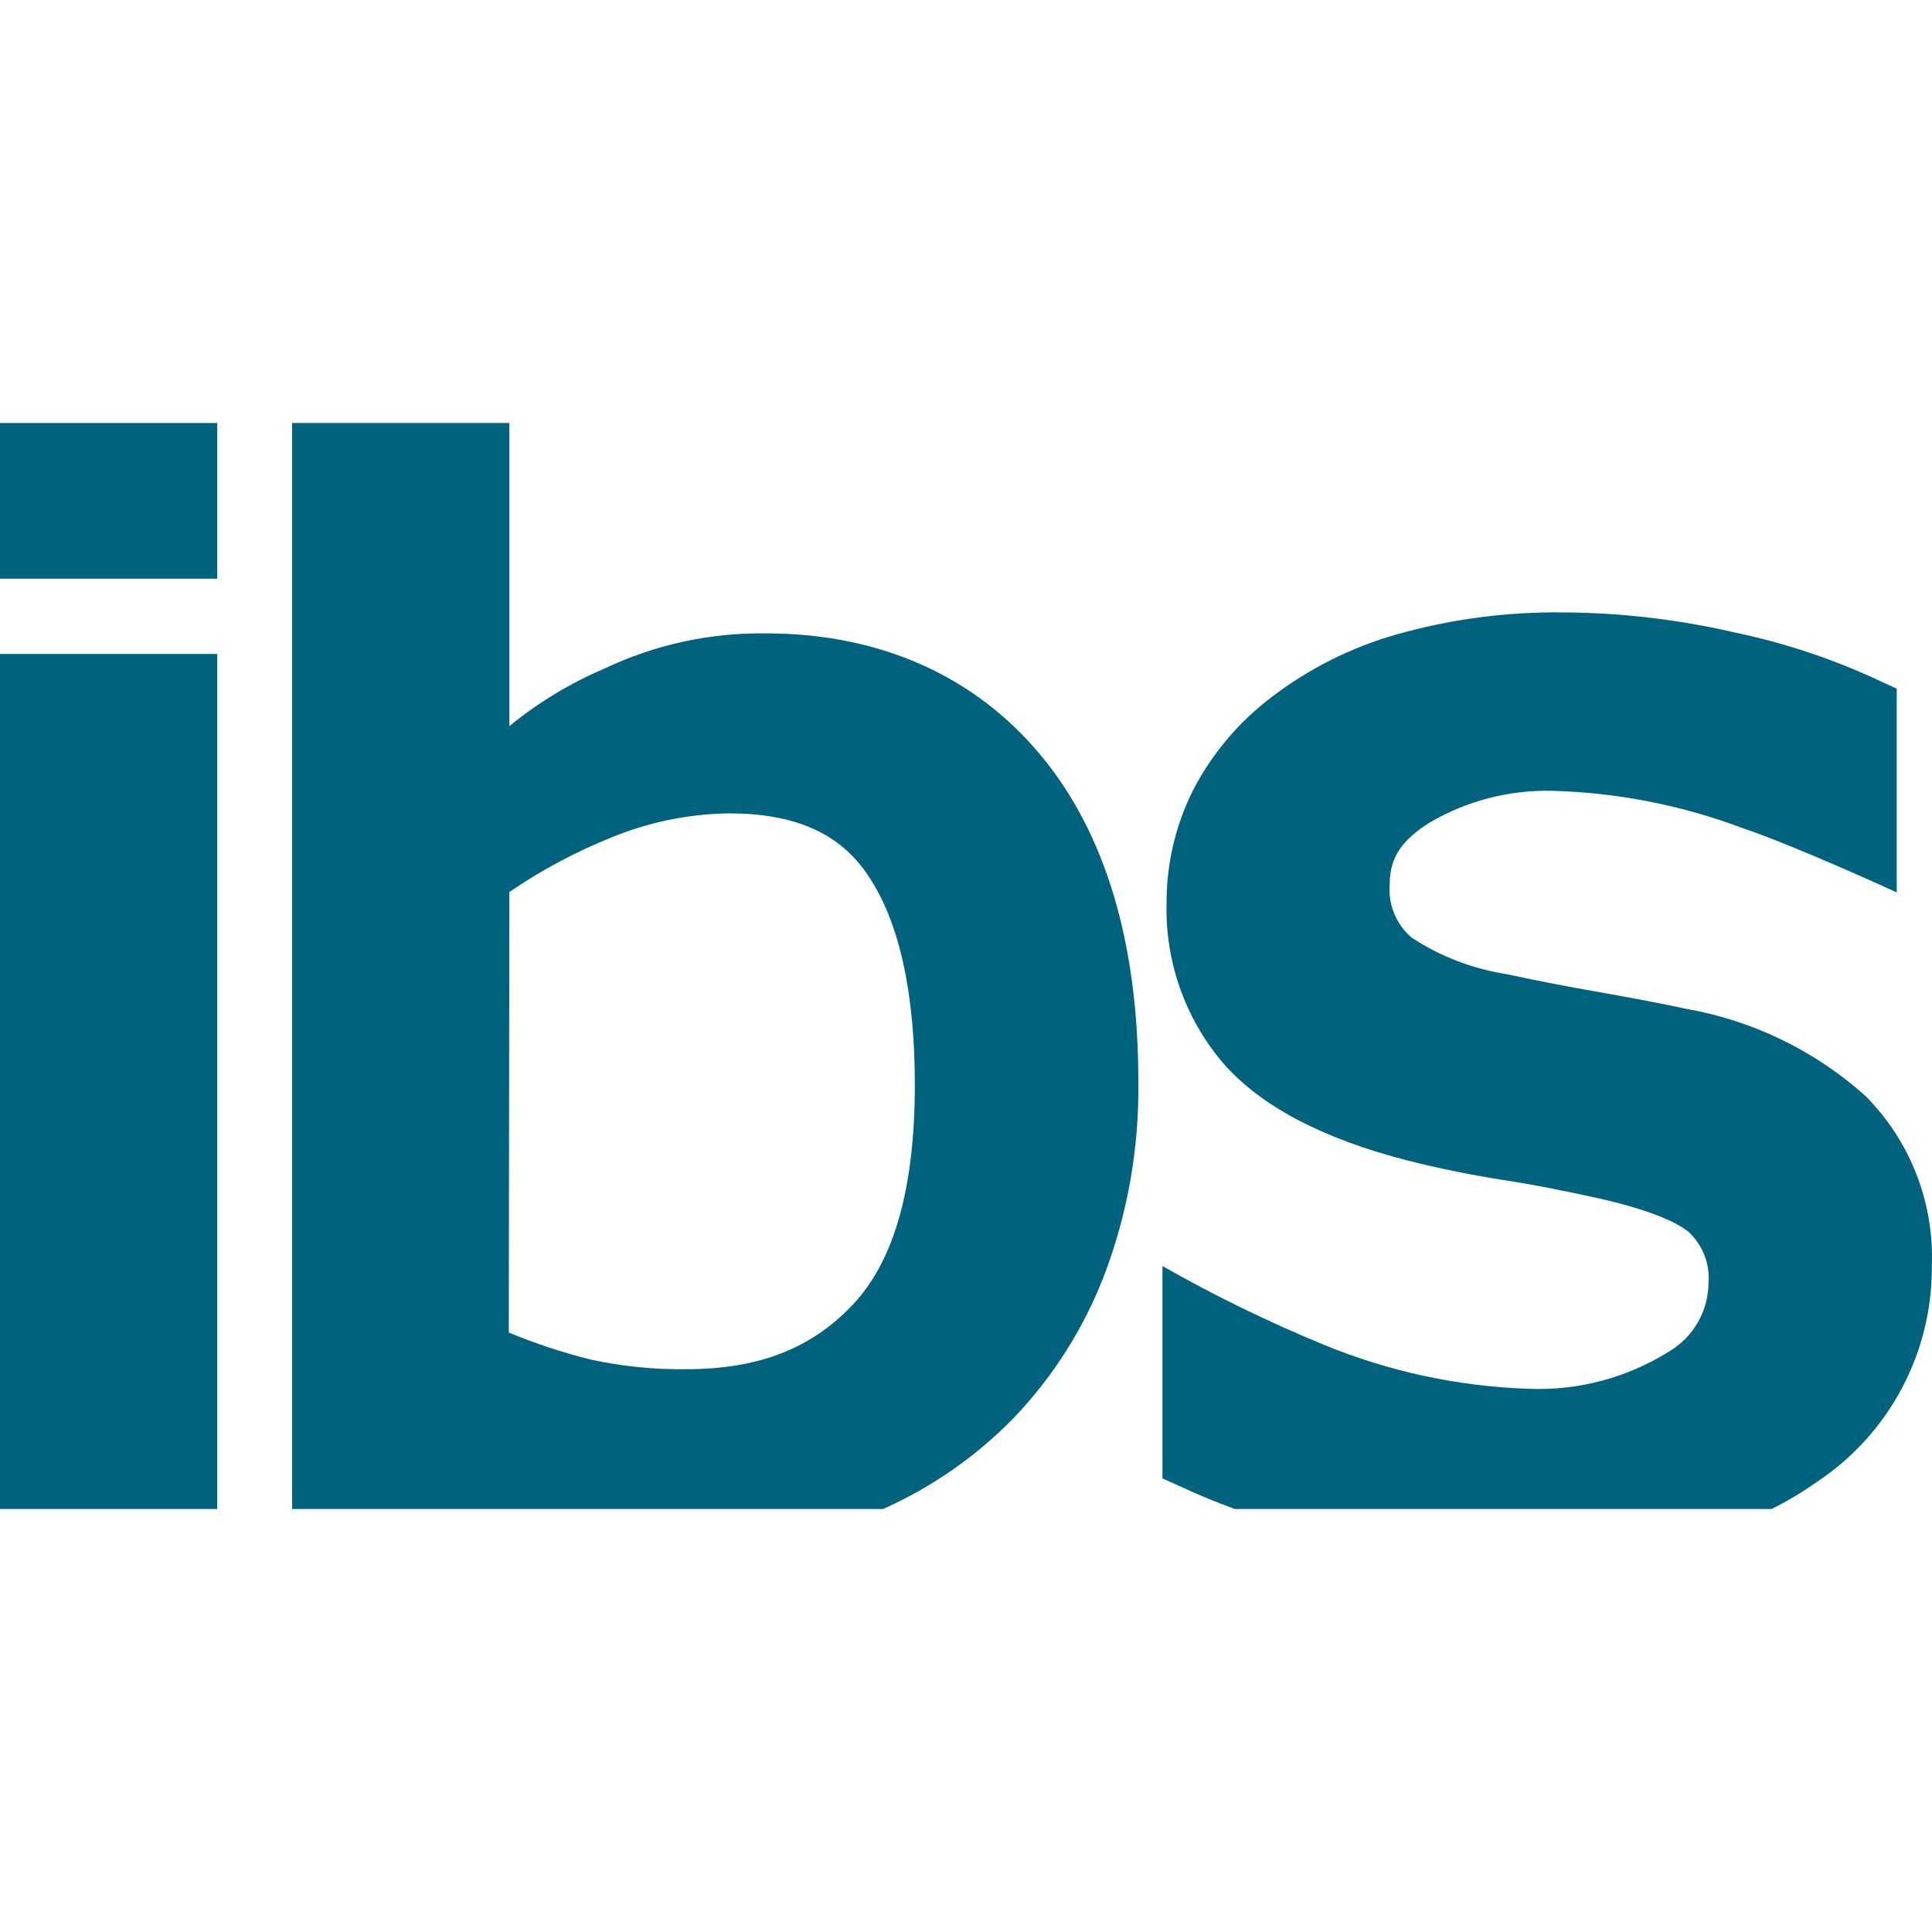 <?xml version="1.0" encoding="UTF-8" standalone="no"?><!DOCTYPE svg PUBLIC "-//W3C//DTD SVG 1.1//EN" "http://www.w3.org/Graphics/SVG/1.1/DTD/svg11.dtd"><svg width="100%" height="100%" viewBox="0 0 512 512" version="1.1" xmlns="http://www.w3.org/2000/svg" xmlns:xlink="http://www.w3.org/1999/xlink" xml:space="preserve" xmlns:serif="http://www.serif.com/" style="fill-rule:evenodd;clip-rule:evenodd;stroke-linejoin:round;stroke-miterlimit:2;"><g><rect x="0" y="173.307" width="57.571" height="226.594" style="fill:#00627d;"/><rect x="0" y="112.099" width="57.571" height="41.256" style="fill:#00627d;"/><path d="M327.031,399.901l142.472,-0c4.194,-2.102 8.223,-4.516 12.055,-7.222c19.118,-12.681 30.57,-34.215 30.396,-57.155c0.659,-16.847 -5.749,-33.227 -17.666,-45.153c-13.353,-11.95 -29.789,-19.925 -47.439,-23.018c-6.235,-1.351 -14.081,-2.858 -23.278,-4.468c-9.197,-1.611 -17.146,-3.17 -24.317,-4.729c-8.975,-1.391 -17.55,-4.687 -25.148,-9.664c-4.125,-3.522 -6.296,-8.834 -5.819,-14.237c-0,-7.378 3.637,-11.795 10.391,-16.159c9.853,-5.82 21.139,-8.772 32.579,-8.522c17.268,0.446 34.339,3.783 50.504,9.873c13.717,4.572 40.892,17.042 40.892,17.042l0,-53.985l-5.196,-2.39c-12.238,-5.664 -25.087,-9.901 -38.294,-12.626c-14.83,-3.397 -29.99,-5.14 -45.204,-5.196c-14.858,-0.162 -29.663,1.816 -43.958,5.871c-12,3.425 -23.248,9.084 -33.15,16.679c-8.699,6.597 -15.803,15.068 -20.783,24.784c-4.573,9.201 -6.939,19.343 -6.911,29.617c-0.43,15.46 4.865,30.546 14.86,42.347c9.925,11.483 26.396,20.16 49.102,25.979c7.638,1.923 16.263,3.742 25.616,5.196c9.352,1.455 16.367,2.962 21.926,4.157c17.926,3.741 24.577,7.638 26.915,9.613c3.742,3.531 5.66,8.593 5.196,13.717c-0.136,7.347 -4.074,14.12 -10.392,17.874c-11.067,6.961 -23.982,10.42 -37.046,9.924c-18.779,-0.588 -37.298,-4.566 -54.662,-11.743c-14.625,-6.024 -28.855,-12.966 -42.606,-20.783l-0,56.271l5.196,2.338c4.209,1.975 8.937,3.897 13.977,5.768" style="fill:#00627d;fill-rule:nonzero;"/><path d="M134.99,236.385c8.452,-5.786 17.512,-10.63 27.019,-14.444c9.897,-4.073 20.474,-6.241 31.175,-6.391c17.355,-0 29.461,5.196 36.943,16.575c8.158,12.158 12.314,30.812 12.314,55.388c0,26.603 -5.195,46.14 -16.211,57.987c-11.015,11.846 -25.148,17.354 -44.373,17.354c-8.487,0.113 -16.959,-0.742 -25.252,-2.546c-7.427,-1.84 -14.704,-4.237 -21.771,-7.17l0.156,-116.753Zm-57.571,163.516l156.605,-0c12.91,-5.757 24.616,-13.902 34.501,-24.005c10.613,-11.067 18.885,-24.163 24.317,-38.502c6.07,-16.208 9.066,-33.406 8.833,-50.712c-0,-36.839 -8.729,-65.988 -25.98,-86.668c-17.25,-20.68 -42.19,-32.163 -72.742,-32.163c-14.8,-0.205 -29.45,2.995 -42.815,9.353c-9.062,3.857 -17.529,8.983 -25.148,15.224l-0,-80.329l-57.571,0l0,287.802Z" style="fill:#00627d;fill-rule:nonzero;"/></g></svg>